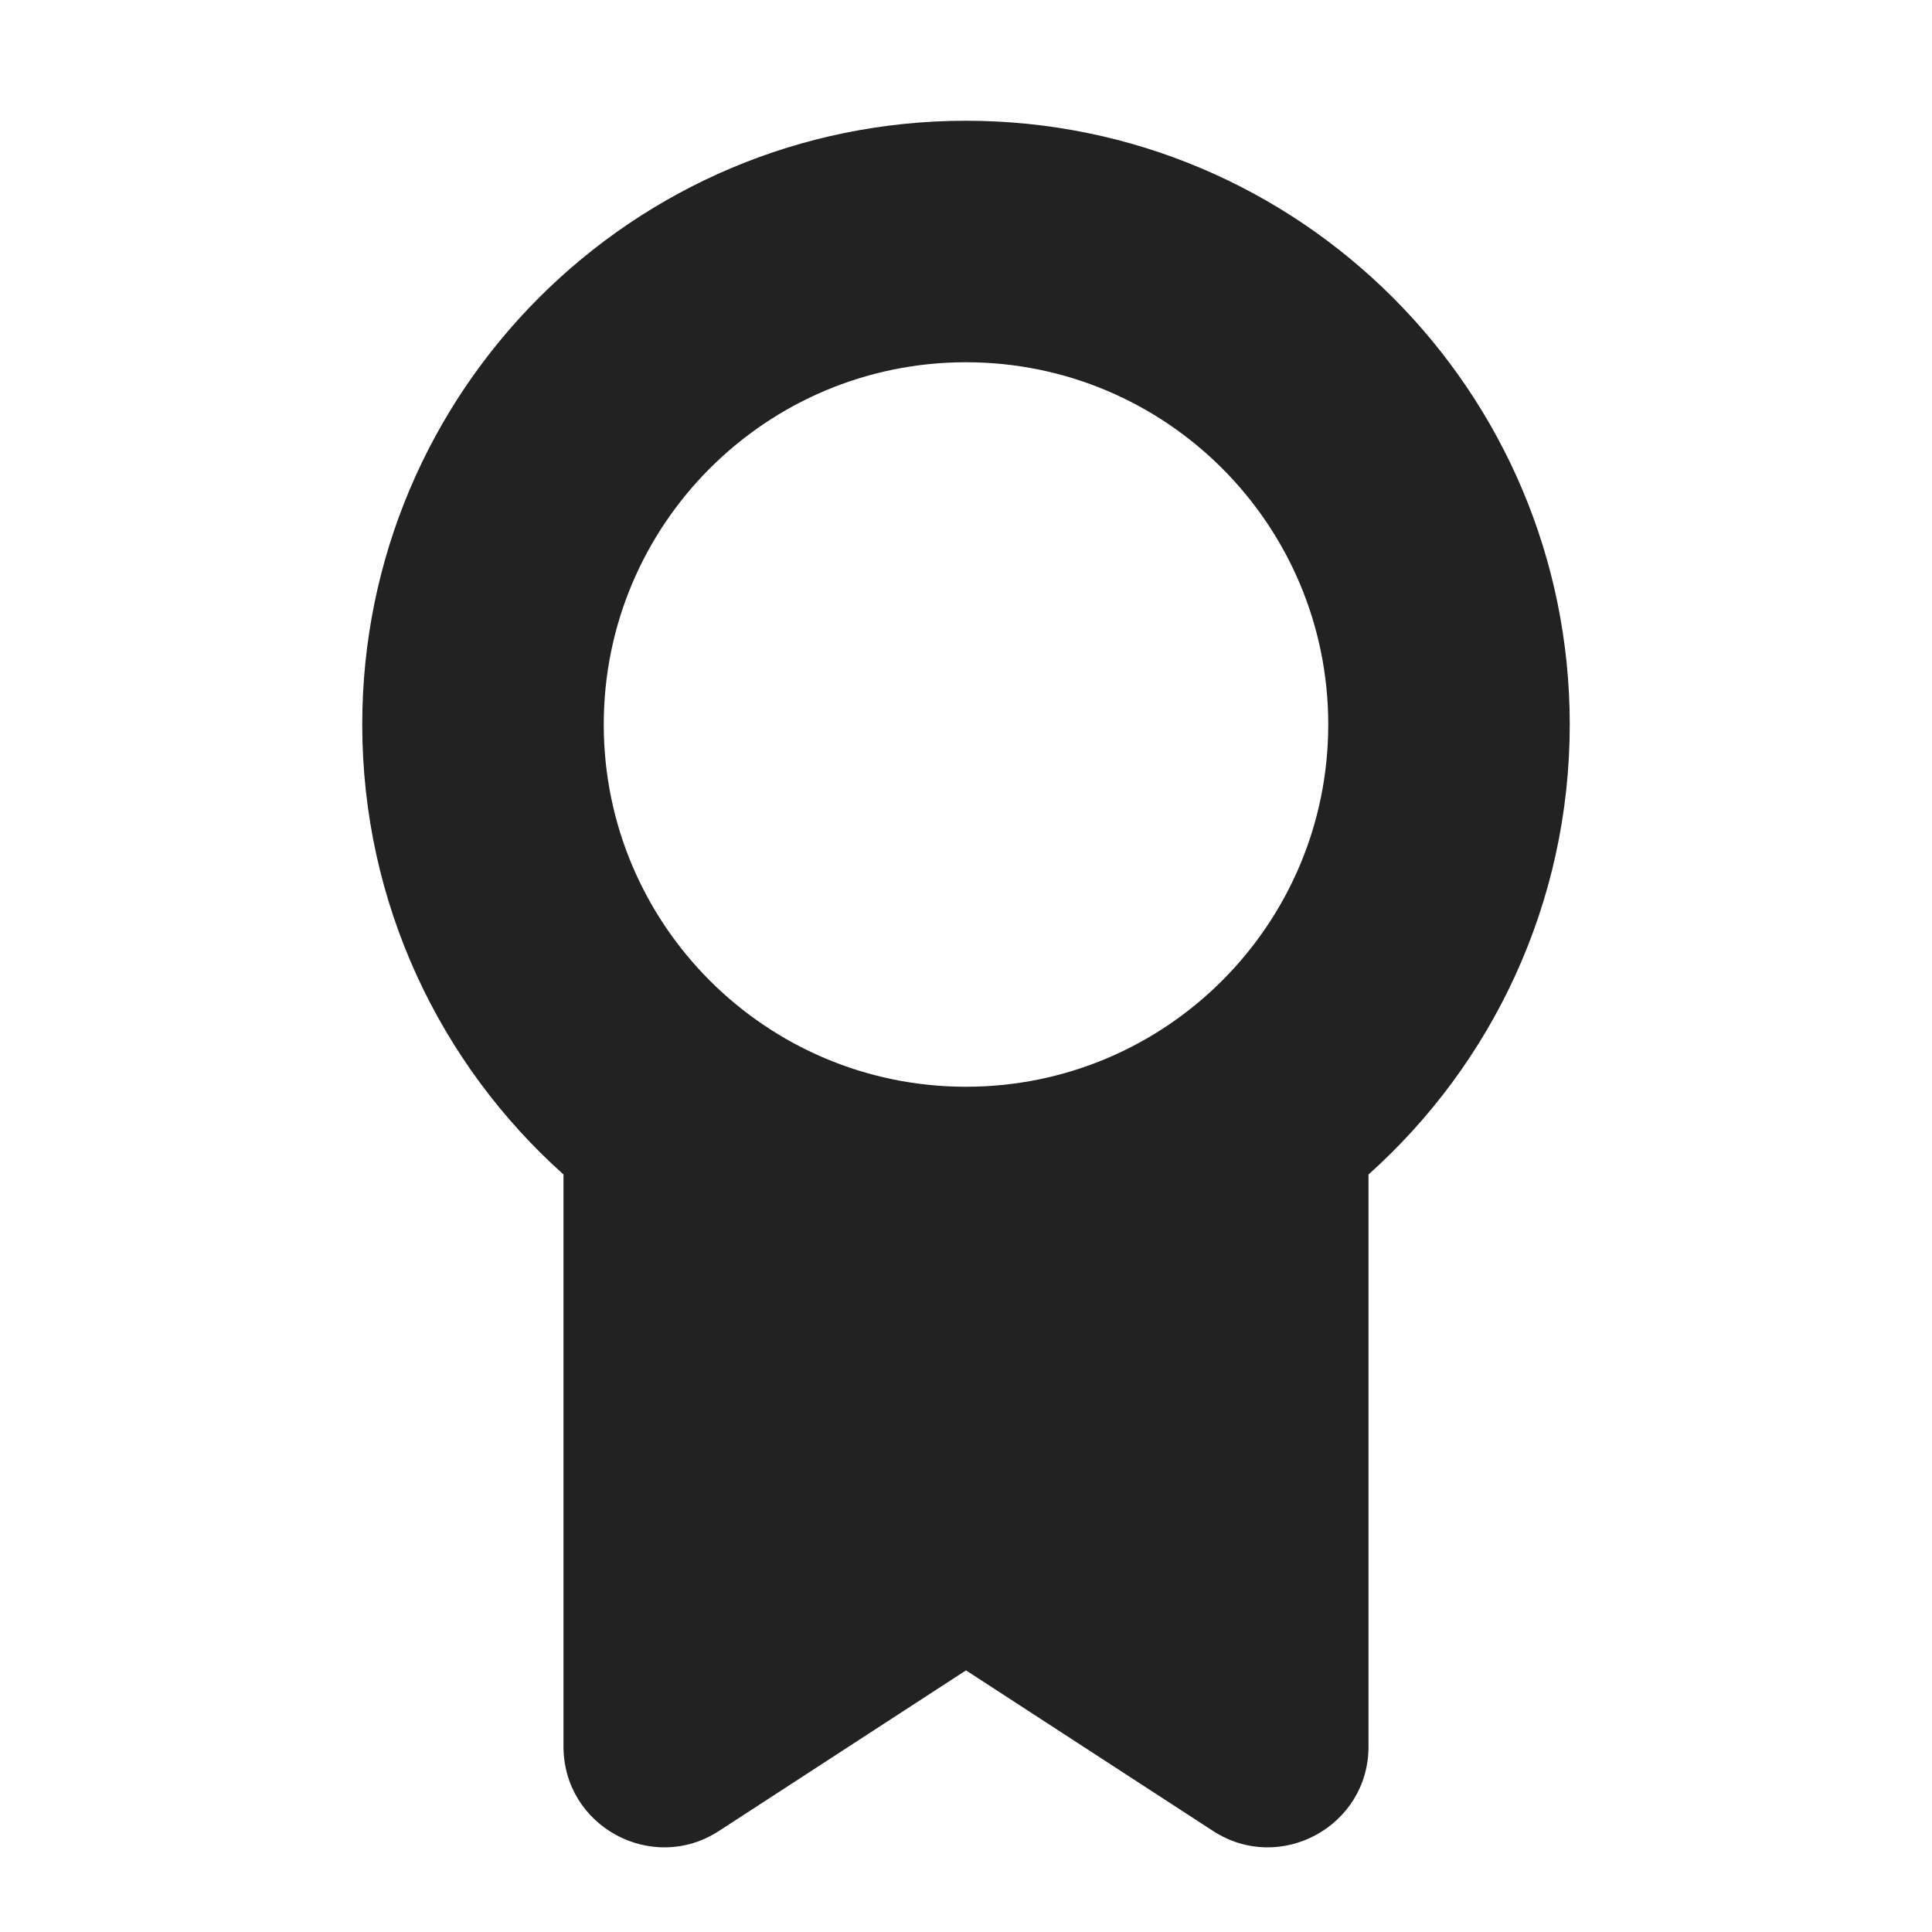 <svg width="24" height="24" viewBox="0 0 24 24" fill="none" xmlns="http://www.w3.org/2000/svg">
<path fill-rule="evenodd" clip-rule="evenodd" d="M12 1.5C7.858 1.5 4.5 4.858 4.5 9C4.5 11.221 5.466 13.217 7 14.59V21.697C7 22.688 8.1 23.285 8.931 22.745L12 20.75L15.069 22.745C15.9 23.285 17 22.688 17 21.697V14.59C18.534 13.217 19.5 11.221 19.5 9C19.5 4.858 16.142 1.5 12 1.5ZM7.5 9C7.5 6.515 9.515 4.5 12 4.5C14.485 4.5 16.5 6.515 16.5 9C16.5 11.485 14.485 13.5 12 13.5C9.515 13.5 7.5 11.485 7.5 9Z" fill="#222222"/>
</svg>
